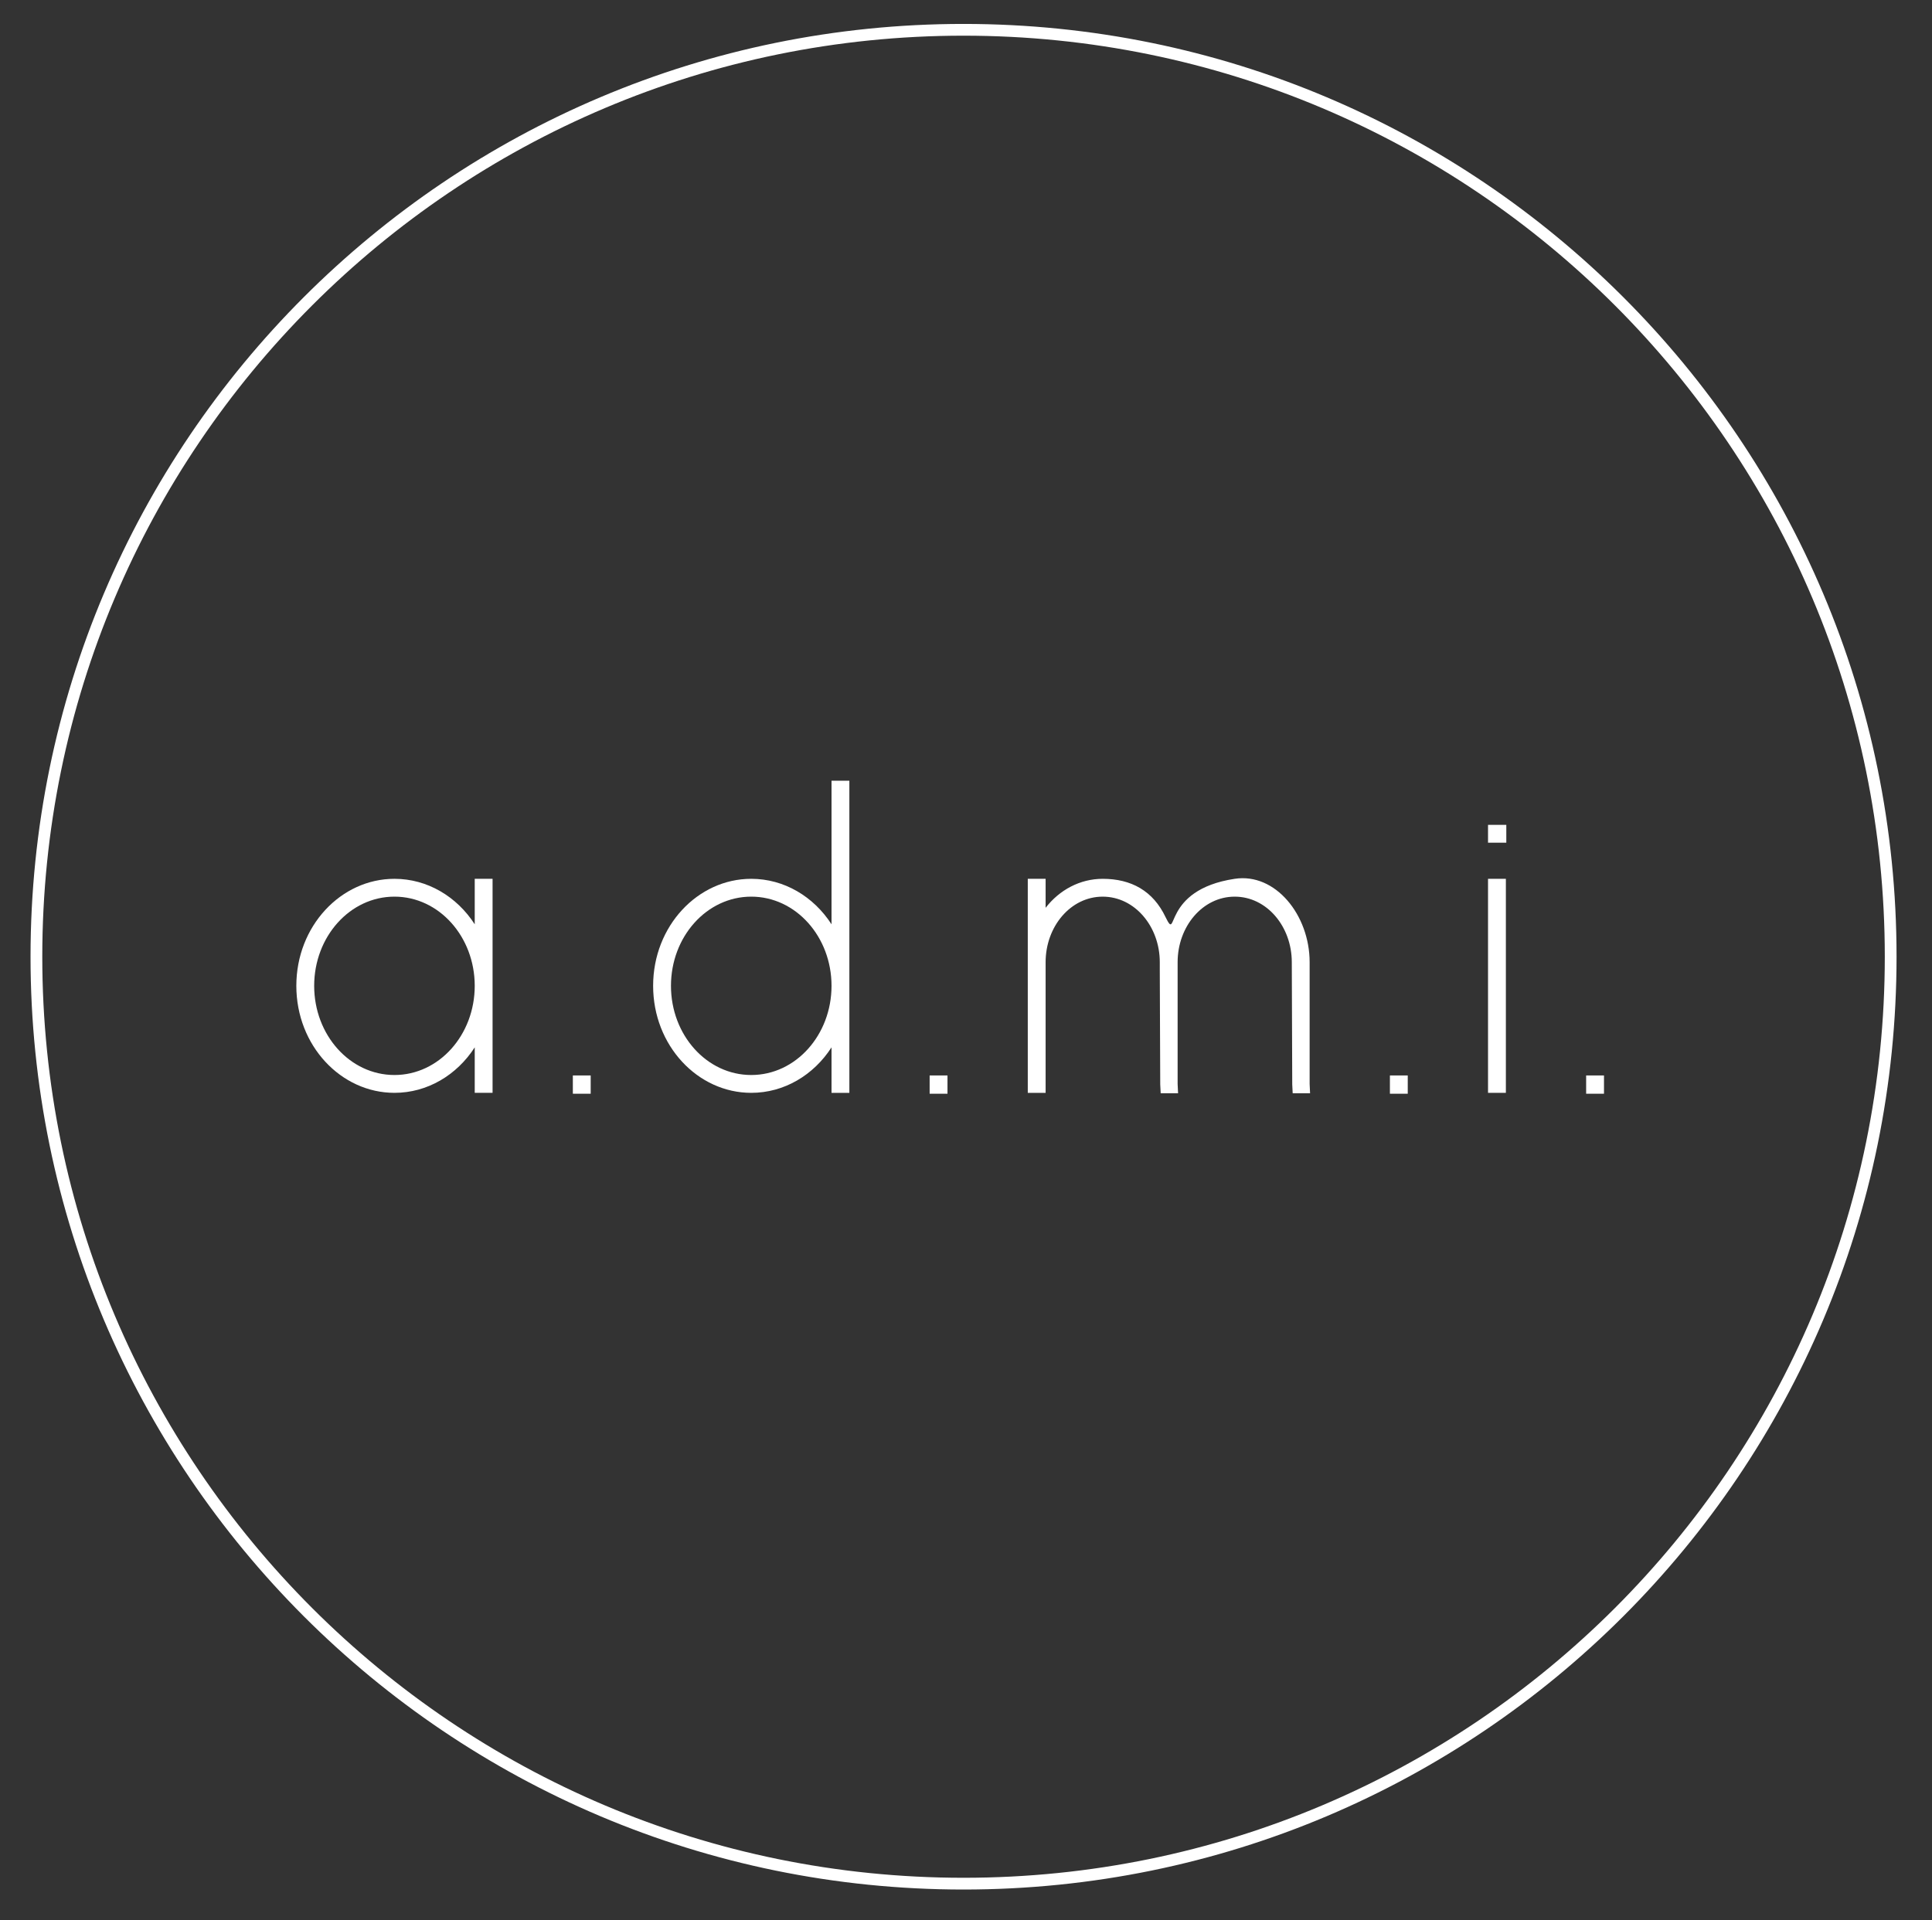 <?xml version="1.0" encoding="utf-8"?>
<!-- Generator: Adobe Illustrator 16.0.0, SVG Export Plug-In . SVG Version: 6.00 Build 0)  -->
<!DOCTYPE svg PUBLIC "-//W3C//DTD SVG 1.1//EN" "http://www.w3.org/Graphics/SVG/1.1/DTD/svg11.dtd">
<svg version="1.1" id="Calque_1" xmlns="http://www.w3.org/2000/svg" xmlns:xlink="http://www.w3.org/1999/xlink" x="0px" y="0px"
	 width="493.107px" height="490.227px" viewBox="0 0 493.107 490.227" enable-background="new 0 0 493.107 490.227"
	 xml:space="preserve">
<rect x="0" y="0" width="493.107" height="490.227" fill="#333333" stroke="none"/>
<g enable-background="new    ">
	<path fill="#FFFFFF" d="M75.633,251.667c0-15.253,11.383-27.319,25.042-27.319c8.424,0,15.937,4.553,20.49,11.61v-9.334v-2.276
		h4.553v2.276v25.043v25.043v2.276h-4.553v-2.276v-9.334c-4.553,7.058-12.066,11.61-20.49,11.61
		C87.017,278.986,75.633,266.92,75.633,251.667z M80.187,251.667c0,12.521,9.106,22.767,20.489,22.767
		c11.383,0,20.49-10.245,20.49-22.767s-9.106-22.767-20.49-22.767C89.293,228.9,80.187,239.146,80.187,251.667z"/>
	<path fill="#FFFFFF" d="M146.21,276.823v-2.276h4.553v2.276v0.114v2.276h-4.553v-2.276V276.823z"/>
	<path fill="#FFFFFF" d="M166.699,251.667c0-15.253,11.383-27.319,25.042-27.319c8.424,0,15.937,4.553,20.49,11.61v-34.376v-2.277
		h4.553v2.277v50.085v25.043v2.276h-4.553v-2.276v-9.334c-4.553,7.058-12.066,11.61-20.49,11.61
		C178.082,278.986,166.699,266.92,166.699,251.667z M171.252,251.667c0,12.521,9.106,22.767,20.489,22.767
		c11.383,0,20.49-10.245,20.49-22.767s-9.106-22.767-20.49-22.767C180.358,228.9,171.252,239.146,171.252,251.667z"/>
	<path fill="#FFFFFF" d="M237.274,276.823v-2.276h4.554v2.276v0.114v2.276h-4.554v-2.276V276.823z"/>
	<path fill="#FFFFFF" d="M297.491,234.137c3.301,6.717-1.252-6.943,17.644-9.789c10.358-1.594,19.124,9.221,19.124,21.286v31.076
		l0.113,2.391h-4.439l-0.113-2.277l-0.114-31.189c0-9.106-6.374-16.733-14.57-16.733s-14.57,7.627-14.57,16.733v2.276v28.8
		l0.114,2.391h-4.439l-0.114-2.277c0-9.675-0.114-19.237-0.114-28.913v-2.276c0-9.106-6.374-16.733-14.57-16.733
		c-8.195,0-14.57,7.627-14.57,16.733v2.276v28.8v2.276h-4.553v-2.276v-28.8v-2.276v-19.01v-2.276h4.553v2.276v5.123
		c3.529-4.554,8.766-7.399,14.57-7.399C288.726,224.348,294.304,227.421,297.491,234.137z"/>
	<path fill="#FFFFFF" d="M354.749,276.823v-2.276h4.553v2.276v0.114v2.276h-4.553v-2.276V276.823z"/>
	<path fill="#FFFFFF" d="M382.067,215.127h-2.276v-4.553h2.276h0.114h2.276v4.553h-2.276H382.067z M379.791,226.624v-2.276h4.554
		v2.276v50.086v2.276h-4.554v-2.276V226.624z"/>
	<path fill="#FFFFFF" d="M404.834,276.823v-2.276h4.554v2.276v0.114v2.276h-4.554v-2.276V276.823z"/>
</g>
<path fill="none" stroke="#FFFFFF" stroke-width="3" d="M245.926,480.87c130.685,0,236.633-105.944,236.633-236.636
	c0-130.688-105.948-236.626-236.633-236.626C115.238,7.608,9.293,113.547,9.293,244.234
	C9.293,374.926,115.238,480.87,245.926,480.87z"/>
</svg>
